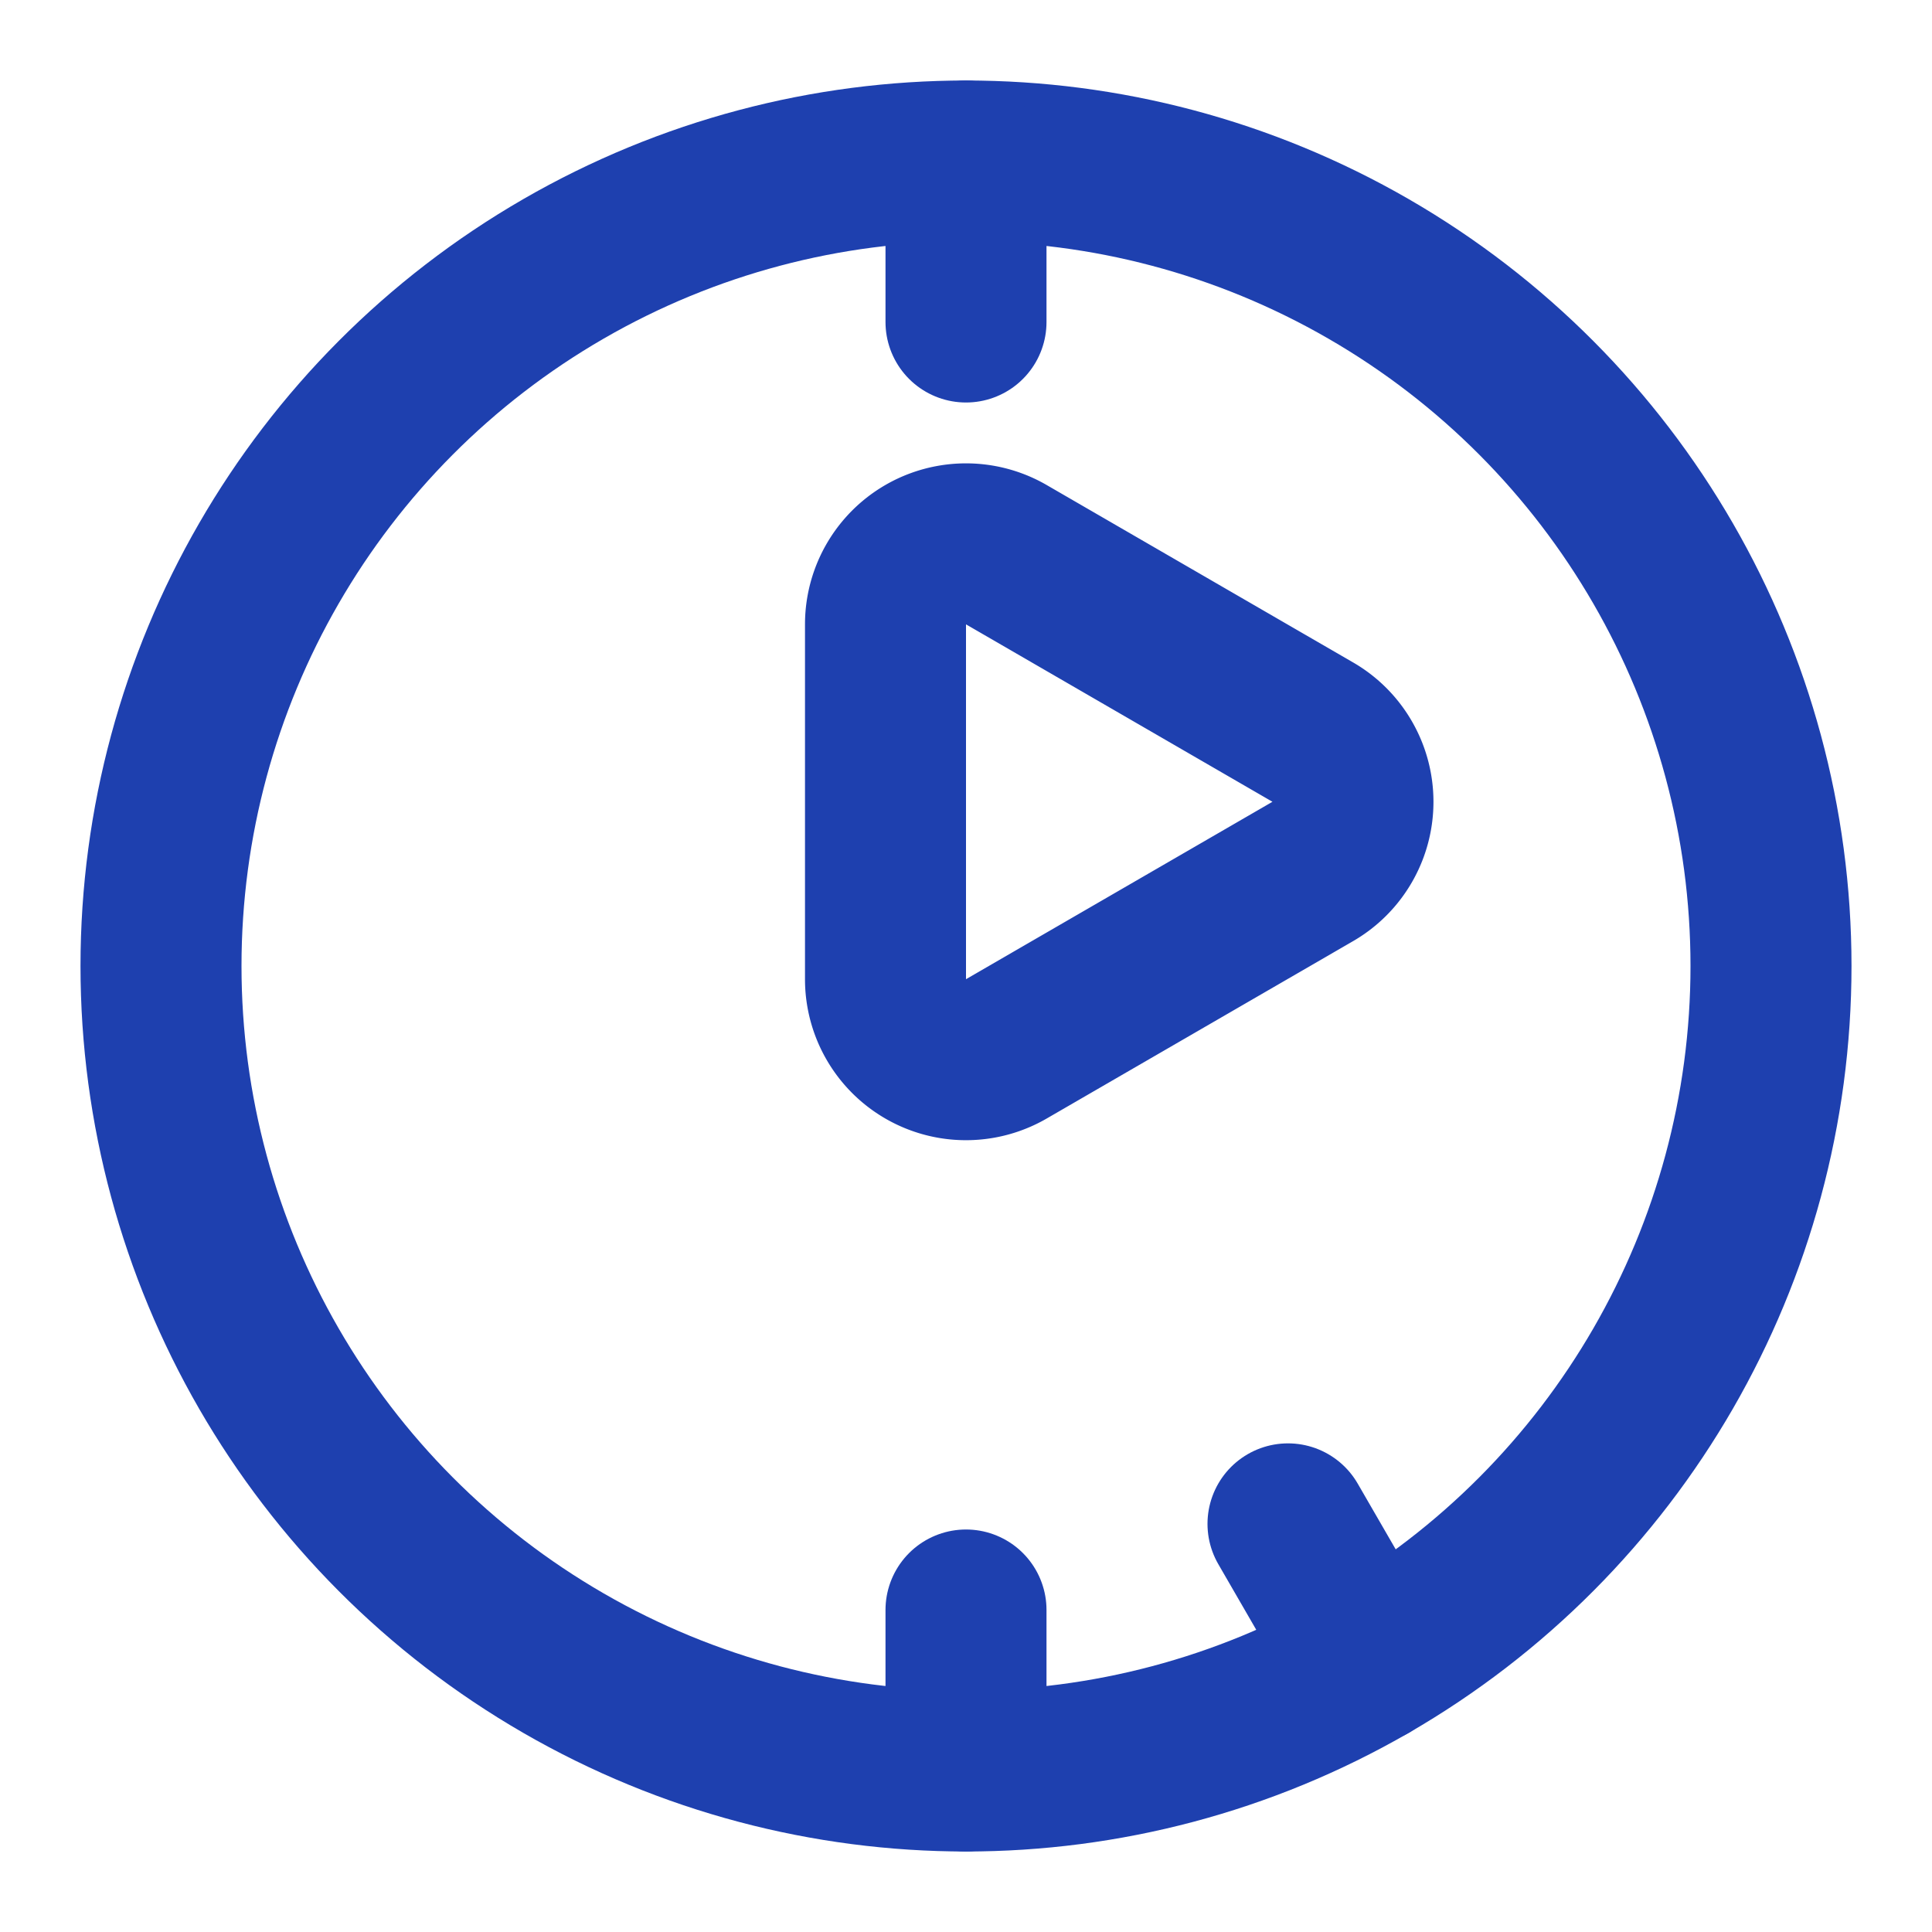 <svg xmlns="http://www.w3.org/2000/svg" width="24" height="24" viewBox="0 0 24 24" fill="none" stroke="#1E40AF" stroke-width="2" stroke-linecap="round" stroke-linejoin="round">
  <circle cx="12" cy="12" r="10"/>
  <path d="M12 2v2"/>
  <path d="M12 20v2"/>
  <path d="m17 20.66-1-1.73"/>
  <path d="M11 7.76v4.4a1 1 0 0 0 1.5.87l3.8-2.2a1 1 0 0 0 0-1.74l-3.8-2.2A1 1 0 0 0 11 7.76Z"/>
</svg>